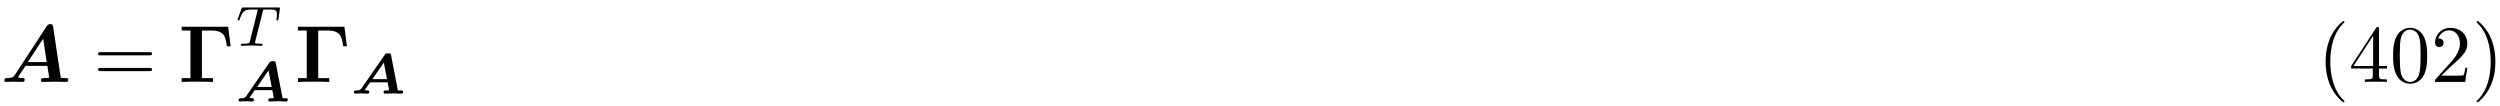 <?xml version="1.0" encoding="UTF-8"?>
<svg xmlns="http://www.w3.org/2000/svg" xmlns:xlink="http://www.w3.org/1999/xlink" width="307" height="13" viewBox="0 0 307 13">
<defs>
<g>
<g id="glyph-0-0">
<path d="M 6.438 -6.797 C 6.391 -7.047 6.344 -7.094 6.094 -7.094 C 5.875 -7.094 5.797 -7.047 5.656 -6.844 L 1.734 -0.844 C 1.609 -0.656 1.5 -0.484 0.766 -0.469 C 0.625 -0.469 0.453 -0.469 0.453 -0.172 C 0.453 -0.094 0.516 0 0.641 0 C 0.938 0 1.281 -0.031 1.578 -0.031 C 1.953 -0.031 2.328 0 2.688 0 C 2.766 0 2.953 0 2.953 -0.297 C 2.953 -0.469 2.781 -0.469 2.703 -0.469 C 2.625 -0.469 2.344 -0.469 2.125 -0.578 L 3.047 -1.969 L 5.734 -1.969 L 5.969 -0.516 C 5.766 -0.484 5.469 -0.469 5.312 -0.469 C 5.109 -0.469 4.938 -0.469 4.938 -0.172 C 4.938 -0.047 5.047 0 5.156 0 C 5.5 0 6.312 -0.031 6.656 -0.031 C 6.875 -0.031 7.109 -0.016 7.344 -0.016 C 7.562 -0.016 7.812 0 8.031 0 C 8.125 0 8.312 0 8.312 -0.297 C 8.312 -0.469 8.172 -0.469 7.922 -0.469 C 7.781 -0.469 7.672 -0.469 7.531 -0.484 C 7.406 -0.484 7.391 -0.5 7.359 -0.672 Z M 5.219 -5.312 L 5.656 -2.438 L 3.344 -2.438 Z M 5.219 -5.312 "/>
</g>
<g id="glyph-1-0">
<path d="M 6.844 -3.266 C 7 -3.266 7.188 -3.266 7.188 -3.453 C 7.188 -3.656 7 -3.656 6.859 -3.656 L 0.891 -3.656 C 0.75 -3.656 0.562 -3.656 0.562 -3.453 C 0.562 -3.266 0.75 -3.266 0.891 -3.266 Z M 6.859 -1.328 C 7 -1.328 7.188 -1.328 7.188 -1.531 C 7.188 -1.719 7 -1.719 6.844 -1.719 L 0.891 -1.719 C 0.75 -1.719 0.562 -1.719 0.562 -1.531 C 0.562 -1.328 0.75 -1.328 0.891 -1.328 Z M 6.859 -1.328 "/>
</g>
<g id="glyph-1-1">
<path d="M 3.297 2.391 C 3.297 2.359 3.297 2.344 3.125 2.172 C 1.891 0.922 1.562 -0.969 1.562 -2.5 C 1.562 -4.234 1.938 -5.969 3.172 -7.203 C 3.297 -7.328 3.297 -7.344 3.297 -7.375 C 3.297 -7.453 3.266 -7.484 3.203 -7.484 C 3.094 -7.484 2.203 -6.797 1.609 -5.531 C 1.109 -4.438 0.984 -3.328 0.984 -2.5 C 0.984 -1.719 1.094 -0.516 1.641 0.625 C 2.25 1.844 3.094 2.5 3.203 2.5 C 3.266 2.5 3.297 2.469 3.297 2.391 Z M 3.297 2.391 "/>
</g>
<g id="glyph-1-2">
<path d="M 2.938 -1.641 L 2.938 -0.781 C 2.938 -0.422 2.906 -0.312 2.172 -0.312 L 1.969 -0.312 L 1.969 0 C 2.375 -0.031 2.891 -0.031 3.312 -0.031 C 3.734 -0.031 4.25 -0.031 4.672 0 L 4.672 -0.312 L 4.453 -0.312 C 3.719 -0.312 3.703 -0.422 3.703 -0.781 L 3.703 -1.641 L 4.688 -1.641 L 4.688 -1.953 L 3.703 -1.953 L 3.703 -6.484 C 3.703 -6.688 3.703 -6.75 3.531 -6.75 C 3.453 -6.75 3.422 -6.75 3.344 -6.625 L 0.281 -1.953 L 0.281 -1.641 Z M 2.984 -1.953 L 0.562 -1.953 L 2.984 -5.672 Z M 2.984 -1.953 "/>
</g>
<g id="glyph-1-3">
<path d="M 4.578 -3.188 C 4.578 -3.984 4.531 -4.781 4.188 -5.516 C 3.734 -6.484 2.906 -6.641 2.5 -6.641 C 1.891 -6.641 1.172 -6.375 0.75 -5.453 C 0.438 -4.766 0.391 -3.984 0.391 -3.188 C 0.391 -2.438 0.422 -1.547 0.844 -0.781 C 1.266 0.016 2 0.219 2.484 0.219 C 3.016 0.219 3.781 0.016 4.219 -0.938 C 4.531 -1.625 4.578 -2.406 4.578 -3.188 Z M 2.484 0 C 2.094 0 1.5 -0.25 1.328 -1.203 C 1.219 -1.797 1.219 -2.719 1.219 -3.312 C 1.219 -3.953 1.219 -4.609 1.297 -5.141 C 1.484 -6.328 2.234 -6.422 2.484 -6.422 C 2.812 -6.422 3.469 -6.234 3.656 -5.25 C 3.766 -4.688 3.766 -3.938 3.766 -3.312 C 3.766 -2.562 3.766 -1.891 3.656 -1.25 C 3.5 -0.297 2.938 0 2.484 0 Z M 2.484 0 "/>
</g>
<g id="glyph-1-4">
<path d="M 1.266 -0.766 L 2.328 -1.797 C 3.875 -3.172 4.469 -3.703 4.469 -4.703 C 4.469 -5.844 3.578 -6.641 2.359 -6.641 C 1.234 -6.641 0.5 -5.719 0.5 -4.828 C 0.5 -4.281 1 -4.281 1.031 -4.281 C 1.203 -4.281 1.547 -4.391 1.547 -4.812 C 1.547 -5.062 1.359 -5.328 1.016 -5.328 C 0.938 -5.328 0.922 -5.328 0.891 -5.312 C 1.109 -5.969 1.656 -6.328 2.234 -6.328 C 3.141 -6.328 3.562 -5.516 3.562 -4.703 C 3.562 -3.906 3.078 -3.125 2.516 -2.5 L 0.609 -0.375 C 0.5 -0.266 0.5 -0.234 0.5 0 L 4.203 0 L 4.469 -1.734 L 4.234 -1.734 C 4.172 -1.438 4.109 -1 4 -0.844 C 3.938 -0.766 3.281 -0.766 3.062 -0.766 Z M 1.266 -0.766 "/>
</g>
<g id="glyph-1-5">
<path d="M 2.875 -2.5 C 2.875 -3.266 2.766 -4.469 2.219 -5.609 C 1.625 -6.828 0.766 -7.484 0.672 -7.484 C 0.609 -7.484 0.562 -7.438 0.562 -7.375 C 0.562 -7.344 0.562 -7.328 0.75 -7.141 C 1.734 -6.156 2.297 -4.578 2.297 -2.5 C 2.297 -0.781 1.938 0.969 0.703 2.219 C 0.562 2.344 0.562 2.359 0.562 2.391 C 0.562 2.453 0.609 2.5 0.672 2.5 C 0.766 2.5 1.672 1.812 2.25 0.547 C 2.766 -0.547 2.875 -1.656 2.875 -2.5 Z M 2.875 -2.5 "/>
</g>
<g id="glyph-2-0">
<path d="M 6.094 -6.781 L 0.391 -6.781 L 0.391 -6.312 L 1.469 -6.312 L 1.469 -0.469 L 0.391 -0.469 L 0.391 0 C 0.766 -0.031 1.781 -0.031 2.219 -0.031 C 2.703 -0.031 3.781 -0.031 4.234 0 L 4.234 -0.469 L 2.875 -0.469 L 2.875 -6.312 L 4.031 -6.312 C 5.609 -6.312 5.797 -5.547 5.938 -4.375 L 6.406 -4.375 Z M 6.094 -6.781 "/>
</g>
<g id="glyph-3-0">
<path d="M 3.391 -4.219 C 3.438 -4.422 3.453 -4.438 3.609 -4.453 C 3.641 -4.453 3.875 -4.453 4.016 -4.453 C 4.453 -4.453 4.625 -4.453 4.797 -4.406 C 5.109 -4.312 5.125 -4.109 5.125 -3.859 C 5.125 -3.75 5.125 -3.656 5.078 -3.297 L 5.062 -3.219 C 5.062 -3.141 5.109 -3.109 5.188 -3.109 C 5.297 -3.109 5.297 -3.172 5.312 -3.281 L 5.5 -4.609 C 5.5 -4.703 5.422 -4.703 5.297 -4.703 L 1.016 -4.703 C 0.844 -4.703 0.828 -4.703 0.781 -4.562 L 0.328 -3.328 C 0.328 -3.297 0.297 -3.234 0.297 -3.203 C 0.297 -3.172 0.312 -3.109 0.422 -3.109 C 0.516 -3.109 0.516 -3.141 0.562 -3.281 C 0.969 -4.391 1.203 -4.453 2.266 -4.453 L 2.547 -4.453 C 2.766 -4.453 2.766 -4.453 2.766 -4.391 C 2.766 -4.391 2.766 -4.344 2.734 -4.25 L 1.812 -0.578 C 1.75 -0.328 1.734 -0.25 1 -0.25 C 0.75 -0.25 0.688 -0.25 0.688 -0.094 C 0.688 -0.078 0.703 0 0.812 0 C 1 0 1.219 -0.016 1.406 -0.016 C 1.609 -0.016 1.812 -0.031 2 -0.031 C 2.203 -0.031 2.438 -0.031 2.641 -0.016 C 2.828 -0.016 3.031 0 3.219 0 C 3.281 0 3.375 0 3.375 -0.156 C 3.375 -0.25 3.312 -0.25 3.094 -0.25 C 2.969 -0.25 2.828 -0.266 2.688 -0.266 C 2.453 -0.281 2.438 -0.312 2.438 -0.391 C 2.438 -0.453 2.438 -0.453 2.469 -0.562 Z M 3.391 -4.219 "/>
</g>
<g id="glyph-4-0">
<path d="M 4.984 -4.719 C 4.938 -4.953 4.859 -4.953 4.641 -4.953 C 4.406 -4.953 4.328 -4.953 4.188 -4.75 L 1.344 -0.641 C 1.25 -0.516 1.172 -0.391 0.672 -0.391 C 0.578 -0.391 0.422 -0.391 0.422 -0.156 C 0.422 -0.062 0.5 0 0.578 0 C 0.781 0 1.031 -0.031 1.266 -0.031 C 1.453 -0.031 1.906 0 2.094 0 C 2.203 0 2.312 -0.062 2.312 -0.234 C 2.312 -0.391 2.156 -0.391 2.094 -0.391 C 2.062 -0.391 1.891 -0.391 1.75 -0.453 L 2.406 -1.391 L 4.562 -1.391 L 4.719 -0.531 C 4.734 -0.484 4.734 -0.469 4.734 -0.438 C 4.734 -0.391 4.438 -0.391 4.359 -0.391 C 4.188 -0.391 4.172 -0.391 4.125 -0.344 C 4.078 -0.281 4.062 -0.156 4.062 -0.156 C 4.062 -0.094 4.109 0 4.219 0 C 4.391 0 4.578 -0.016 4.734 -0.016 C 4.906 -0.016 5.125 -0.031 5.297 -0.031 C 5.297 -0.031 5.766 -0.016 5.766 -0.016 C 5.922 -0.016 6.094 0 6.25 0 C 6.312 0 6.469 0 6.469 -0.234 C 6.469 -0.391 6.328 -0.391 6.172 -0.391 C 6.078 -0.391 5.984 -0.391 5.891 -0.391 C 5.812 -0.406 5.812 -0.406 5.797 -0.516 Z M 4.094 -3.812 L 4.484 -1.781 L 2.688 -1.781 Z M 4.094 -3.812 "/>
</g>
</g>
</defs>
<g fill="rgb(0%, 0%, 0%)" fill-opacity="1">
<use xlink:href="#glyph-0-0" x="0.08" y="10.06"/>
</g>
<g fill="rgb(0%, 0%, 0%)" fill-opacity="1">
<use xlink:href="#glyph-1-0" x="11.48" y="10.06"/>
</g>
<g fill="rgb(0%, 0%, 0%)" fill-opacity="1">
<use xlink:href="#glyph-2-0" x="21.92" y="10.06"/>
</g>
<g fill="rgb(0%, 0%, 0%)" fill-opacity="1">
<use xlink:href="#glyph-3-0" x="28.88" y="5.62"/>
</g>
<g fill="rgb(0%, 0%, 0%)" fill-opacity="1">
<use xlink:href="#glyph-4-0" x="28.88" y="12.46"/>
</g>
<g fill="rgb(0%, 0%, 0%)" fill-opacity="1">
<use xlink:href="#glyph-2-0" x="36.2" y="10.06"/>
</g>
<g fill="rgb(0%, 0%, 0%)" fill-opacity="1">
<use xlink:href="#glyph-4-0" x="43.04" y="11.5"/>
</g>
<g fill="rgb(0%, 0%, 0%)" fill-opacity="1">
<use xlink:href="#glyph-1-1" x="284.6" y="10.06"/>
</g>
<g fill="rgb(0%, 0%, 0%)" fill-opacity="1">
<use xlink:href="#glyph-1-2" x="288.44" y="10.06"/>
</g>
<g fill="rgb(0%, 0%, 0%)" fill-opacity="1">
<use xlink:href="#glyph-1-3" x="293.48" y="10.06"/>
</g>
<g fill="rgb(0%, 0%, 0%)" fill-opacity="1">
<use xlink:href="#glyph-1-4" x="298.52" y="10.06"/>
</g>
<g fill="rgb(0%, 0%, 0%)" fill-opacity="1">
<use xlink:href="#glyph-1-5" x="303.56" y="10.06"/>
</g>
</svg>
